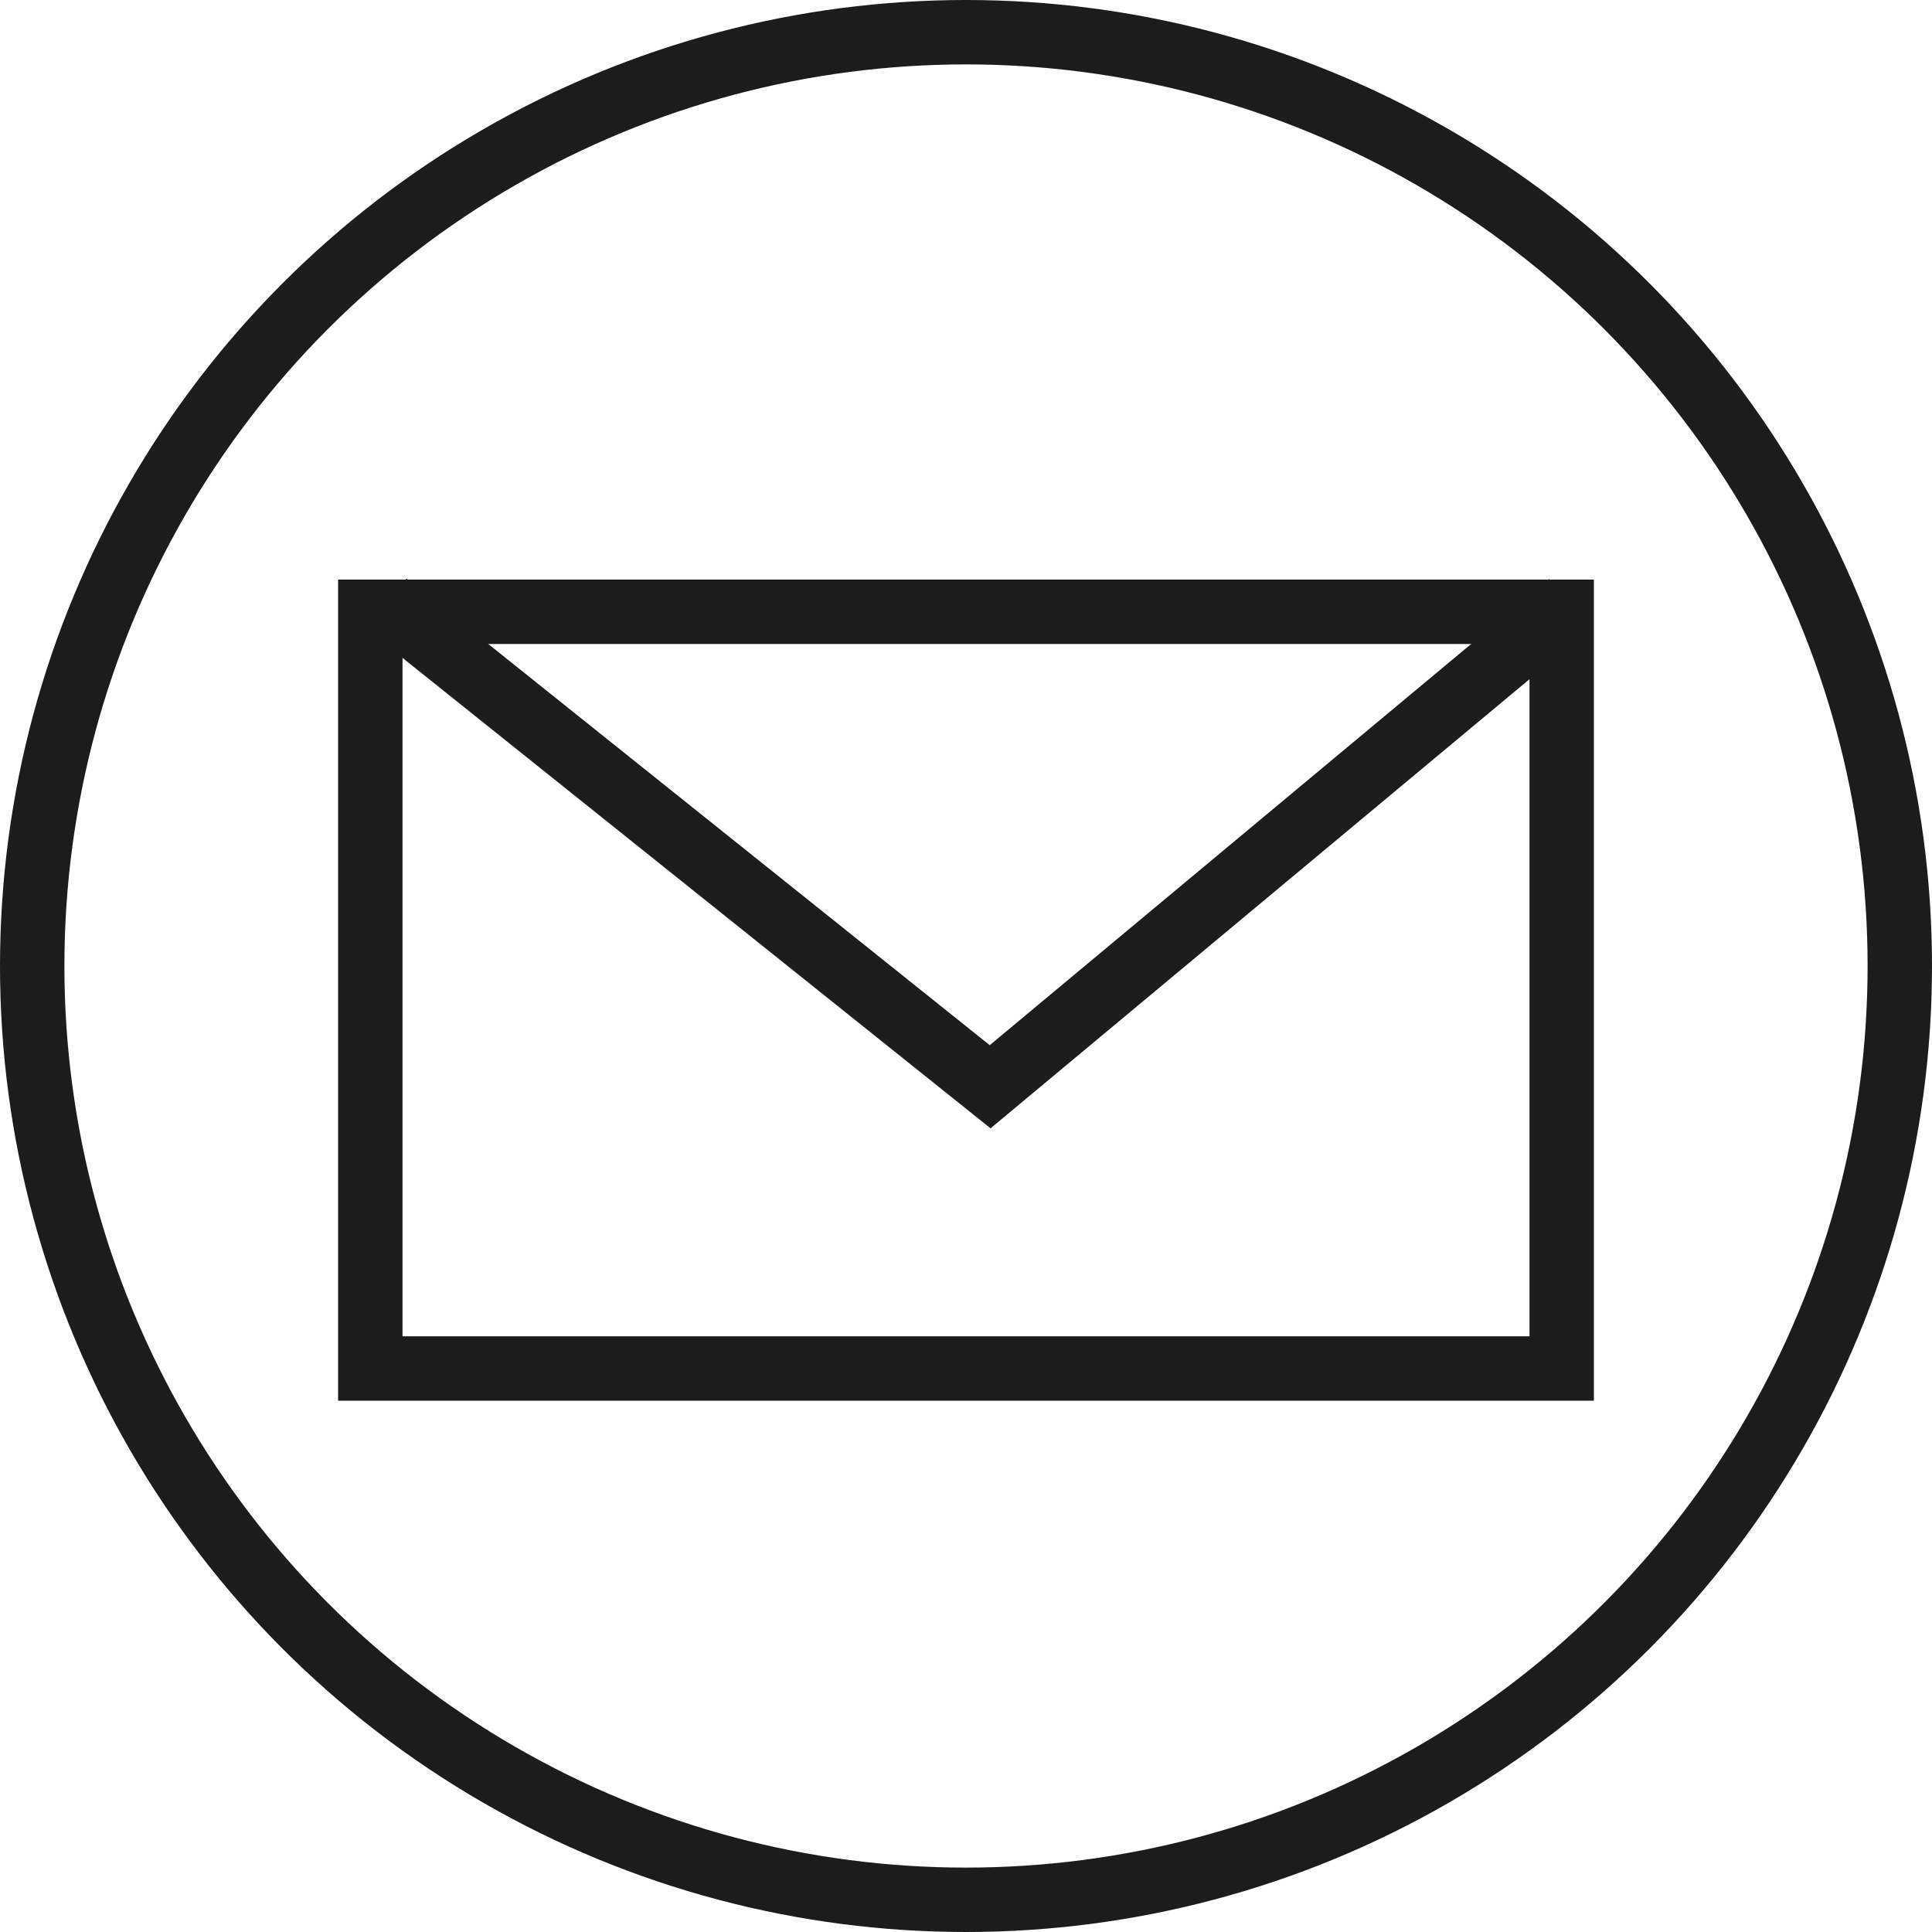<?xml version="1.0" encoding="UTF-8"?> <svg xmlns="http://www.w3.org/2000/svg" width="30" height="30" viewBox="0 0 30 30" fill="none"><circle cx="15" cy="15" r="14.5" stroke="#1C1C1C"></circle><rect x="5.75" y="9.5" width="18.5" height="11.75" stroke="#1C1C1C"></rect><path d="M6 9.375L15.375 16.875L24.375 9.375" stroke="#1C1C1C"></path></svg> 